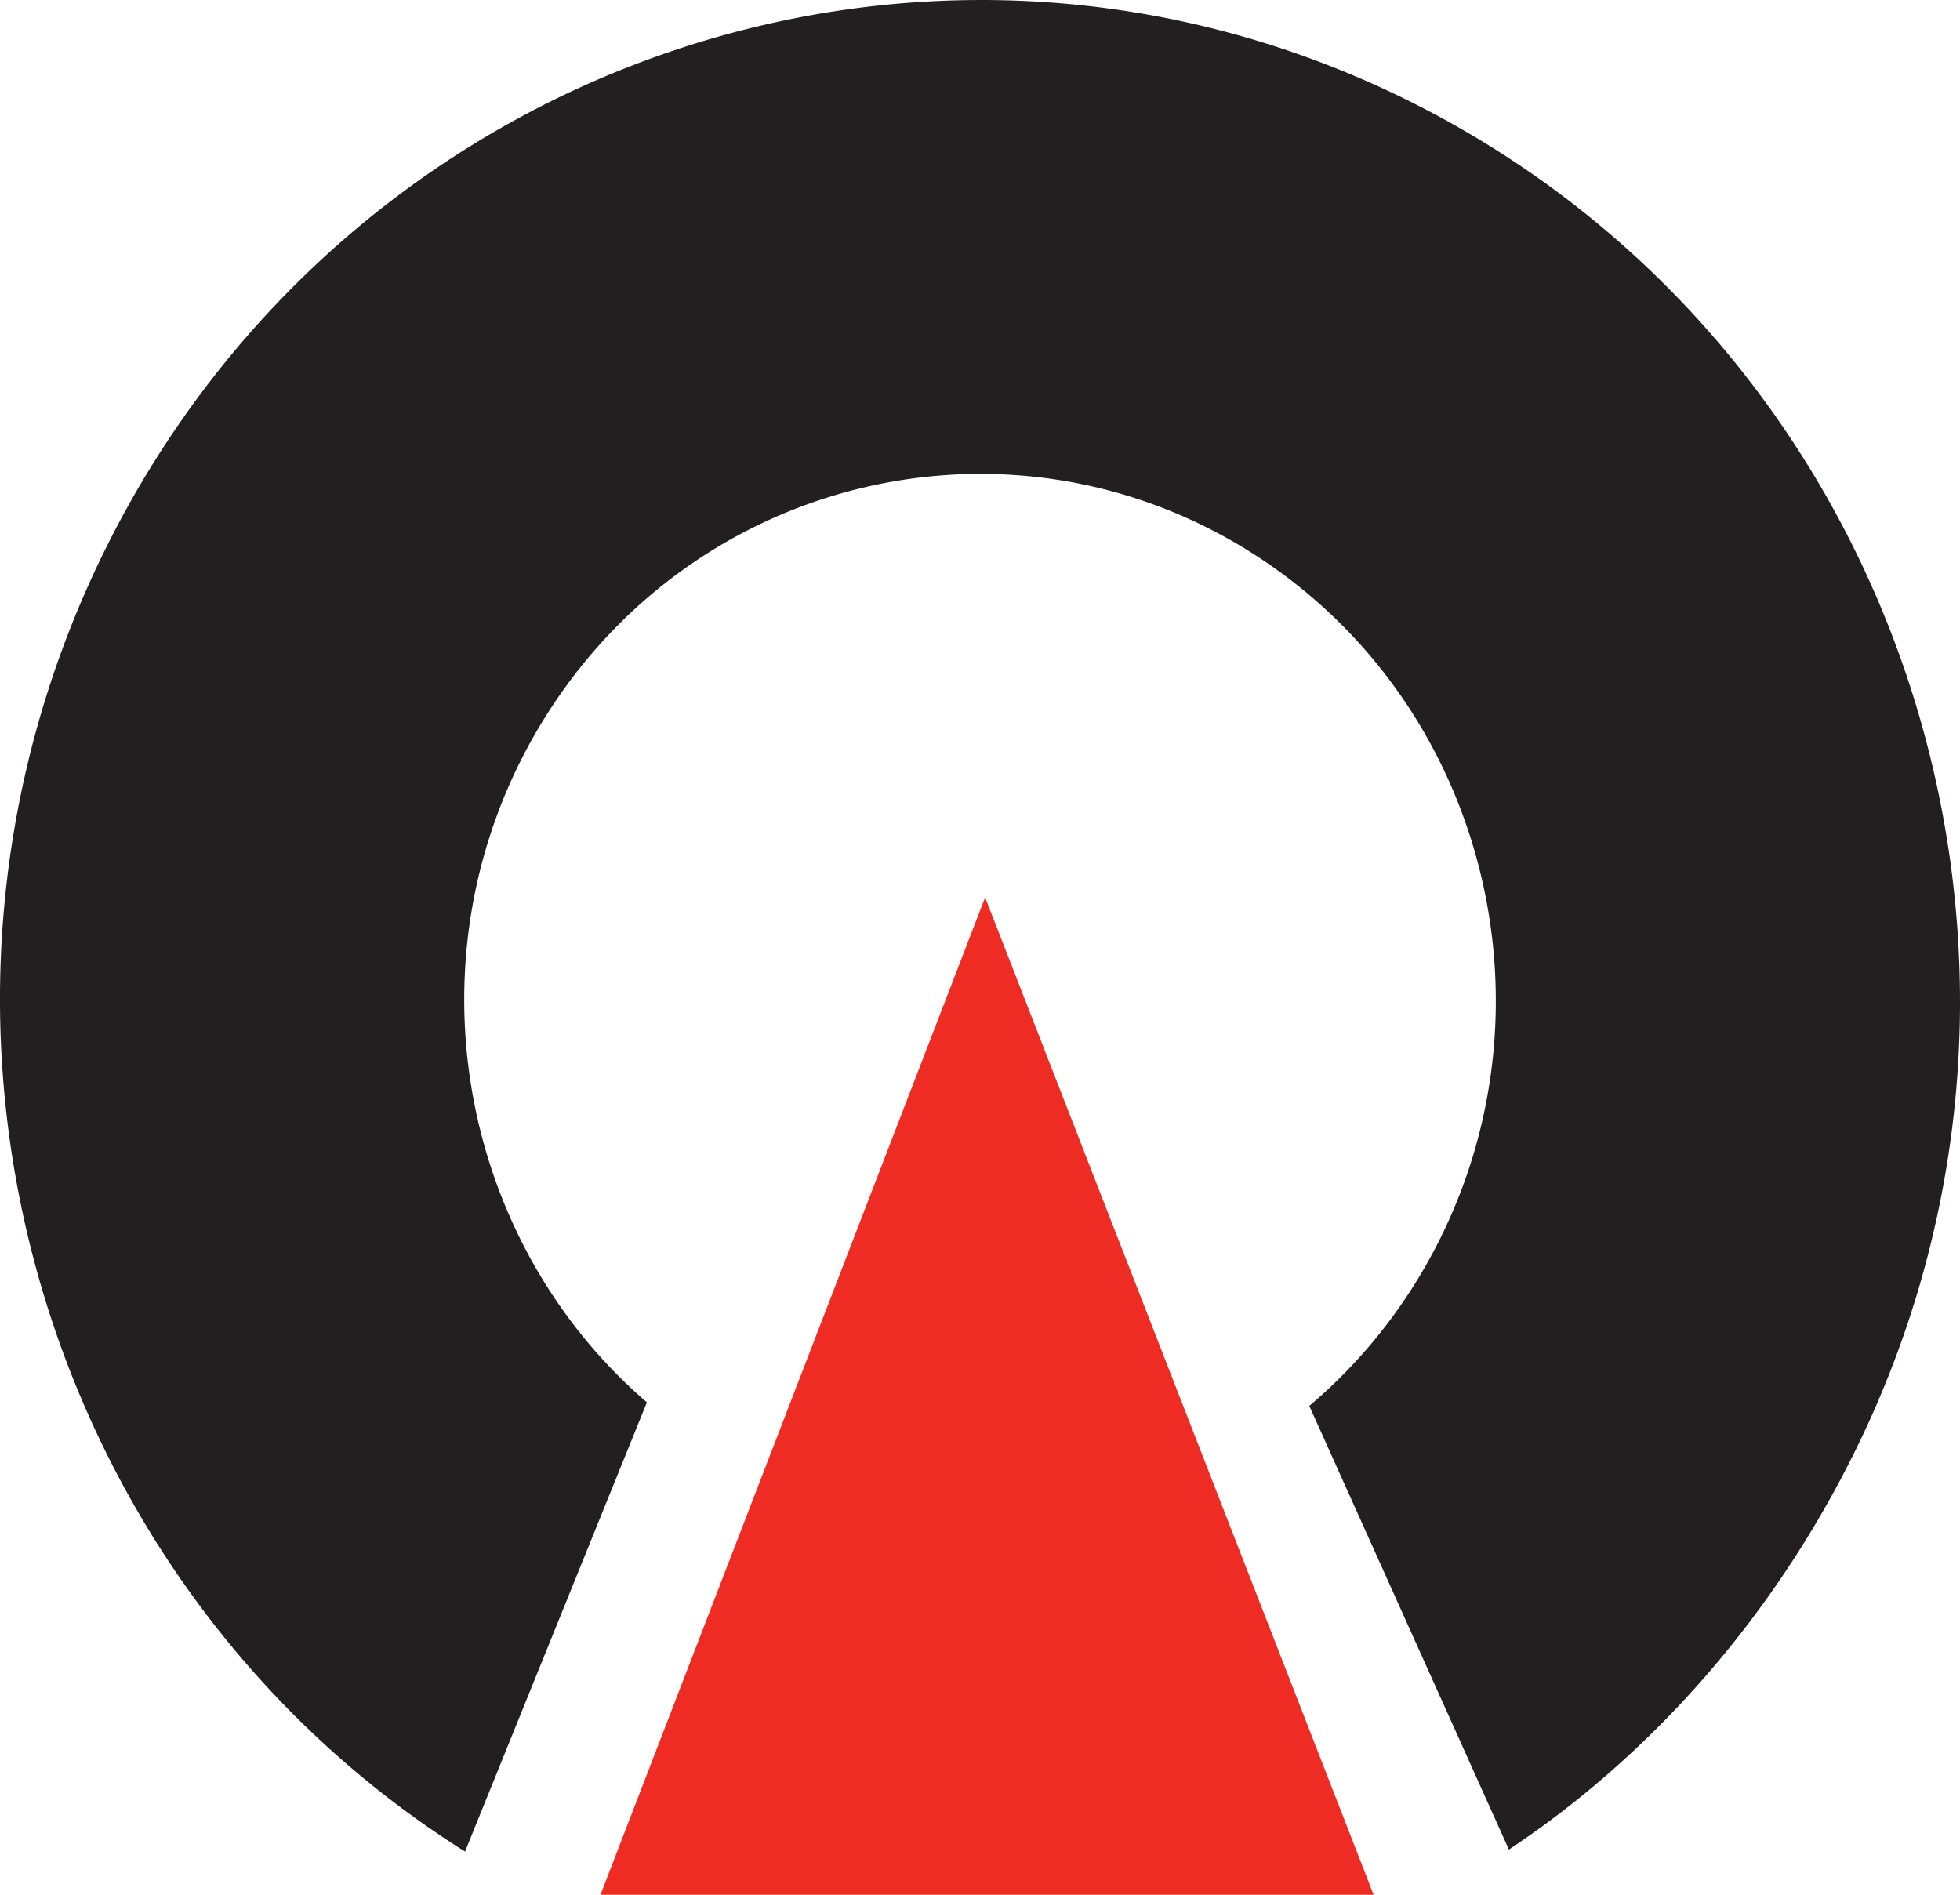 <svg xmlns="http://www.w3.org/2000/svg" viewBox="0 0 487.81 471.56"><path d="M353.31 26.46c-120.3-61.63-267-11.9-327.41 110.86-57.09 116.14-16.59 256.51 89.84 323.49L161 349.01c-48.37-41.69-60.29-114.58-25.33-170.51 38.11-61 117.54-78.88 177.29-40s77.27 120 39.18 181a129.86 129.86 0 0 1-26.28 30.39l49.68 110.42c35.73-23.73 66-58.15 86.36-99.59 60.34-122.84 11.7-272.63-108.59-334.26z" fill="#231f20"/><path d="M245.18 223.34q-47.87 124.16-95.73 248.22h192.42q-48.36-124.08-96.69-248.22z" fill="#ee2c24"/></svg>